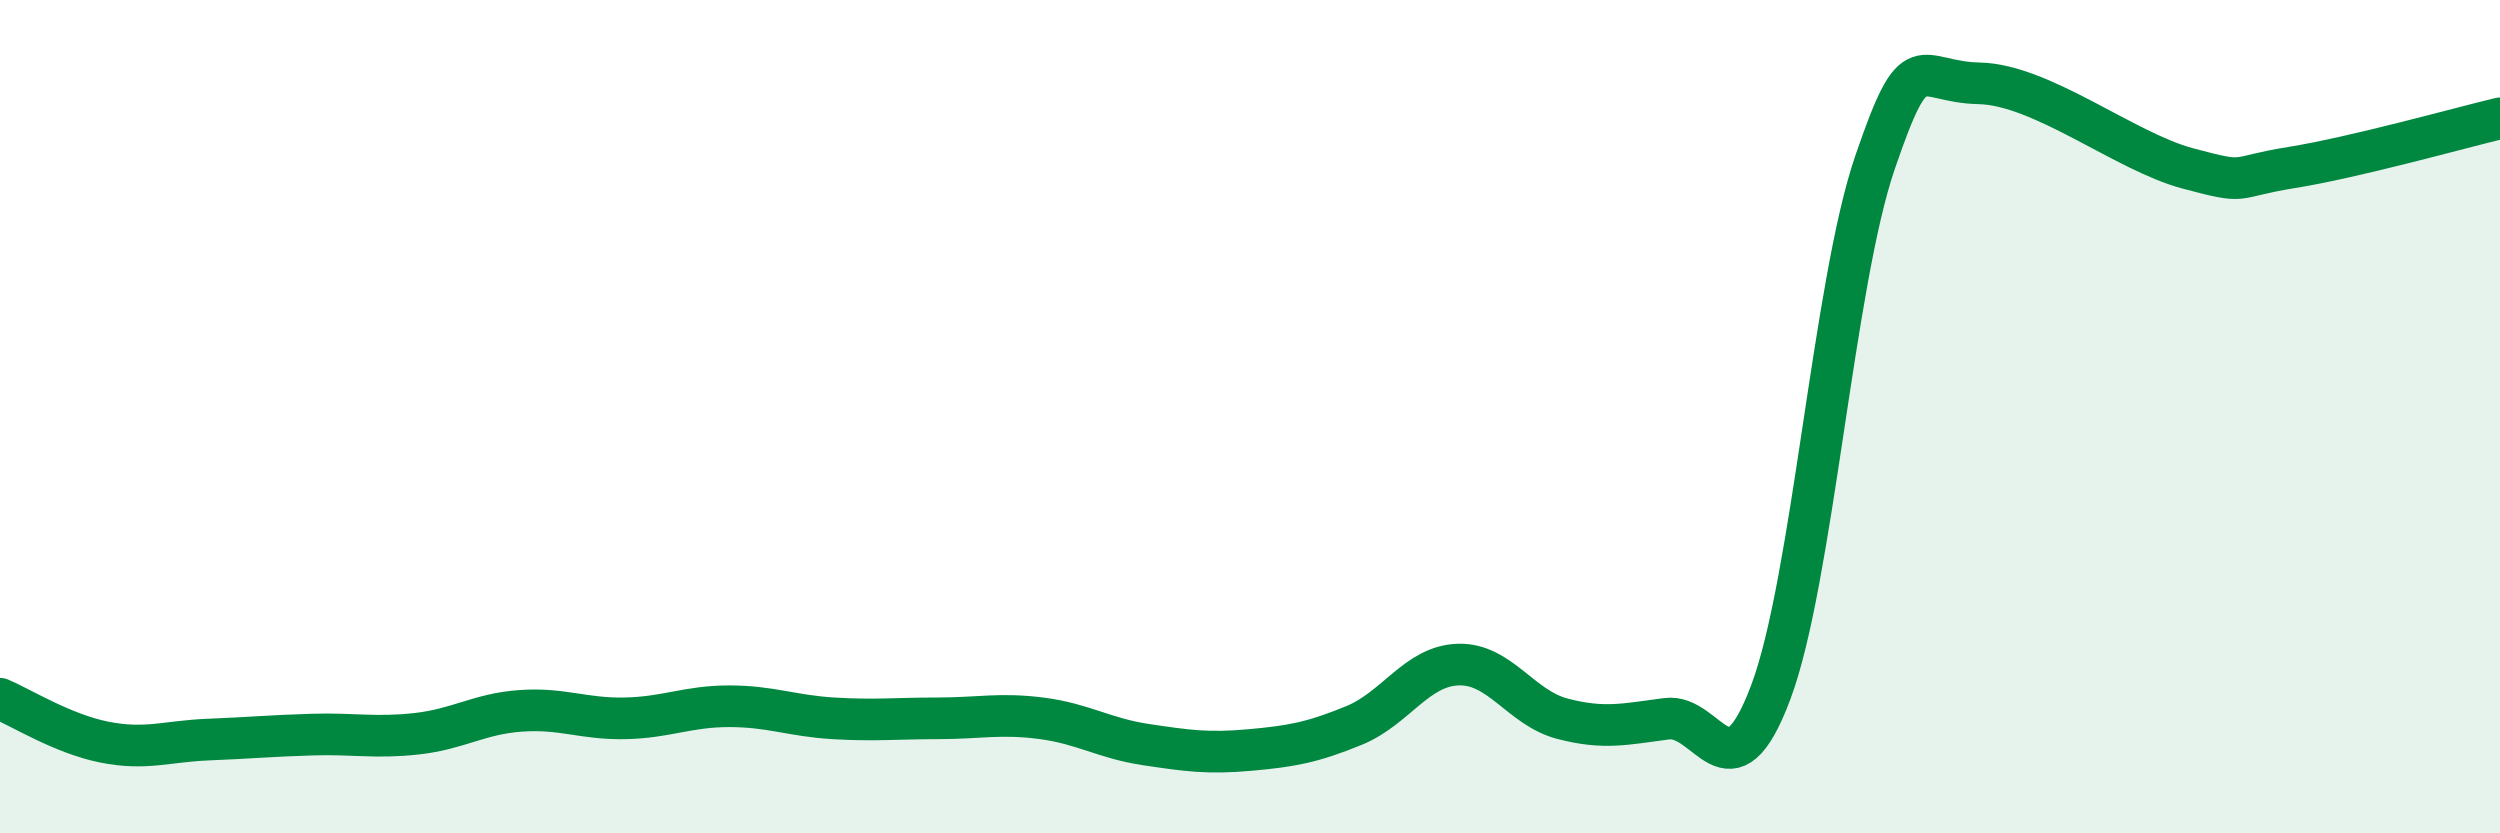 
    <svg width="60" height="20" viewBox="0 0 60 20" xmlns="http://www.w3.org/2000/svg">
      <path
        d="M 0,16.77 C 0.5,16.98 1.5,17.61 2.5,17.81 C 3.5,18.01 4,17.79 5,17.75 C 6,17.71 6.5,17.66 7.5,17.63 C 8.5,17.6 9,17.72 10,17.61 C 11,17.5 11.5,17.13 12.5,17.06 C 13.5,16.99 14,17.26 15,17.24 C 16,17.22 16.5,16.95 17.5,16.95 C 18.5,16.95 19,17.18 20,17.24 C 21,17.3 21.5,17.24 22.5,17.24 C 23.5,17.24 24,17.11 25,17.24 C 26,17.37 26.5,17.72 27.5,17.87 C 28.5,18.02 29,18.09 30,18 C 31,17.91 31.5,17.82 32.5,17.41 C 33.5,17 34,15.98 35,15.95 C 36,15.92 36.5,16.99 37.5,17.25 C 38.5,17.51 39,17.38 40,17.25 C 41,17.12 41.5,19.28 42.5,16.61 C 43.5,13.94 44,6.82 45,3.9 C 46,0.98 46,1.97 47.5,2 C 49,2.03 51,3.64 52.5,4.04 C 54,4.44 53.5,4.26 55,4.02 C 56.5,3.78 59,3.08 60,2.84L60 20L0 20Z"
        fill="#008740"
        opacity="0.1"
        stroke-linecap="round"
        stroke-linejoin="round"
      />
      <path
        d="M 0,16.77 C 0.5,16.98 1.5,17.61 2.5,17.81 C 3.5,18.01 4,17.79 5,17.75 C 6,17.71 6.5,17.66 7.5,17.63 C 8.5,17.6 9,17.72 10,17.61 C 11,17.5 11.5,17.13 12.5,17.06 C 13.5,16.99 14,17.26 15,17.24 C 16,17.22 16.5,16.95 17.5,16.95 C 18.5,16.95 19,17.18 20,17.24 C 21,17.3 21.5,17.24 22.5,17.24 C 23.5,17.24 24,17.11 25,17.24 C 26,17.37 26.5,17.72 27.5,17.87 C 28.5,18.02 29,18.09 30,18 C 31,17.91 31.5,17.82 32.5,17.41 C 33.5,17 34,15.98 35,15.95 C 36,15.92 36.5,16.99 37.5,17.25 C 38.5,17.51 39,17.38 40,17.25 C 41,17.12 41.5,19.28 42.5,16.61 C 43.5,13.94 44,6.82 45,3.9 C 46,0.98 46,1.97 47.5,2 C 49,2.03 51,3.64 52.5,4.04 C 54,4.44 53.5,4.26 55,4.02 C 56.5,3.78 59,3.08 60,2.84"
        stroke="#008740"
        stroke-width="1"
        fill="none"
        stroke-linecap="round"
        stroke-linejoin="round"
      />
    </svg>
  